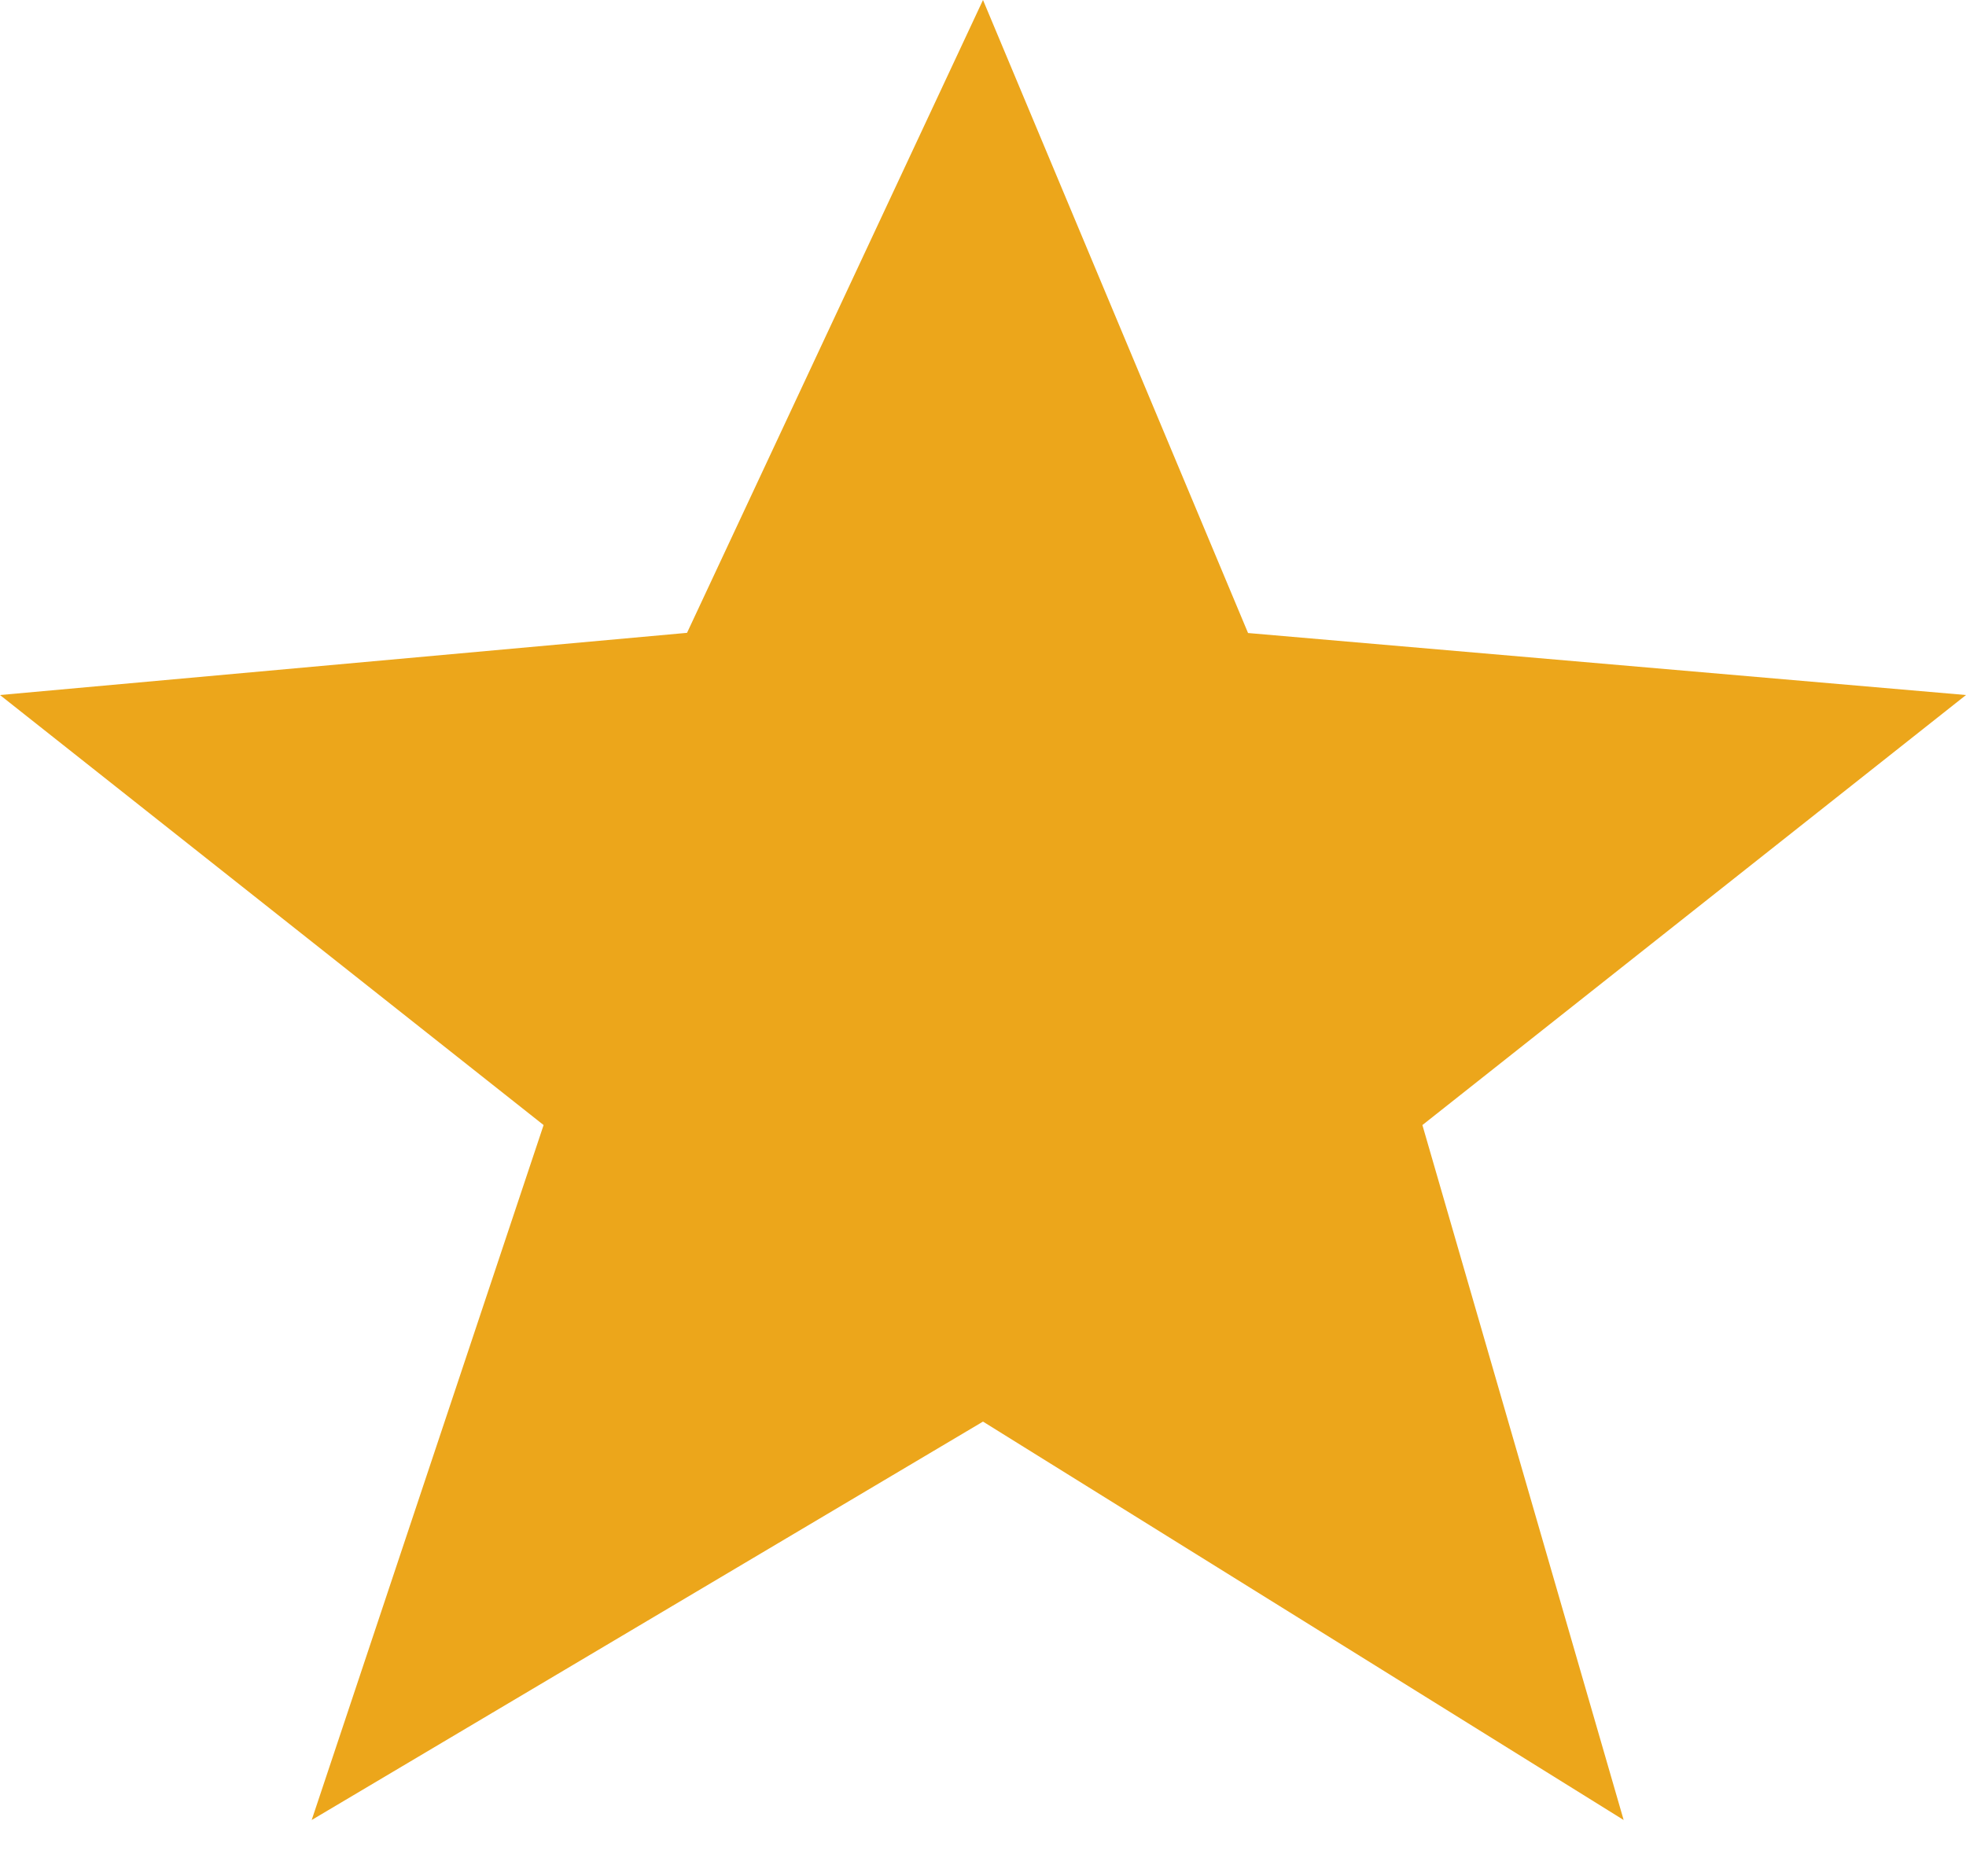 <svg xmlns="http://www.w3.org/2000/svg" width="22" height="21" viewBox="0 0 22 21" fill="none"><path d="M15.917 12.592L18.169 20.37L11 15.911L3.488 20.37L6.083 12.592L0 7.779L7.688 7.083L11 0L13.966 7.085L22 7.779L15.917 12.592Z" fill="#ECA61B"></path></svg>